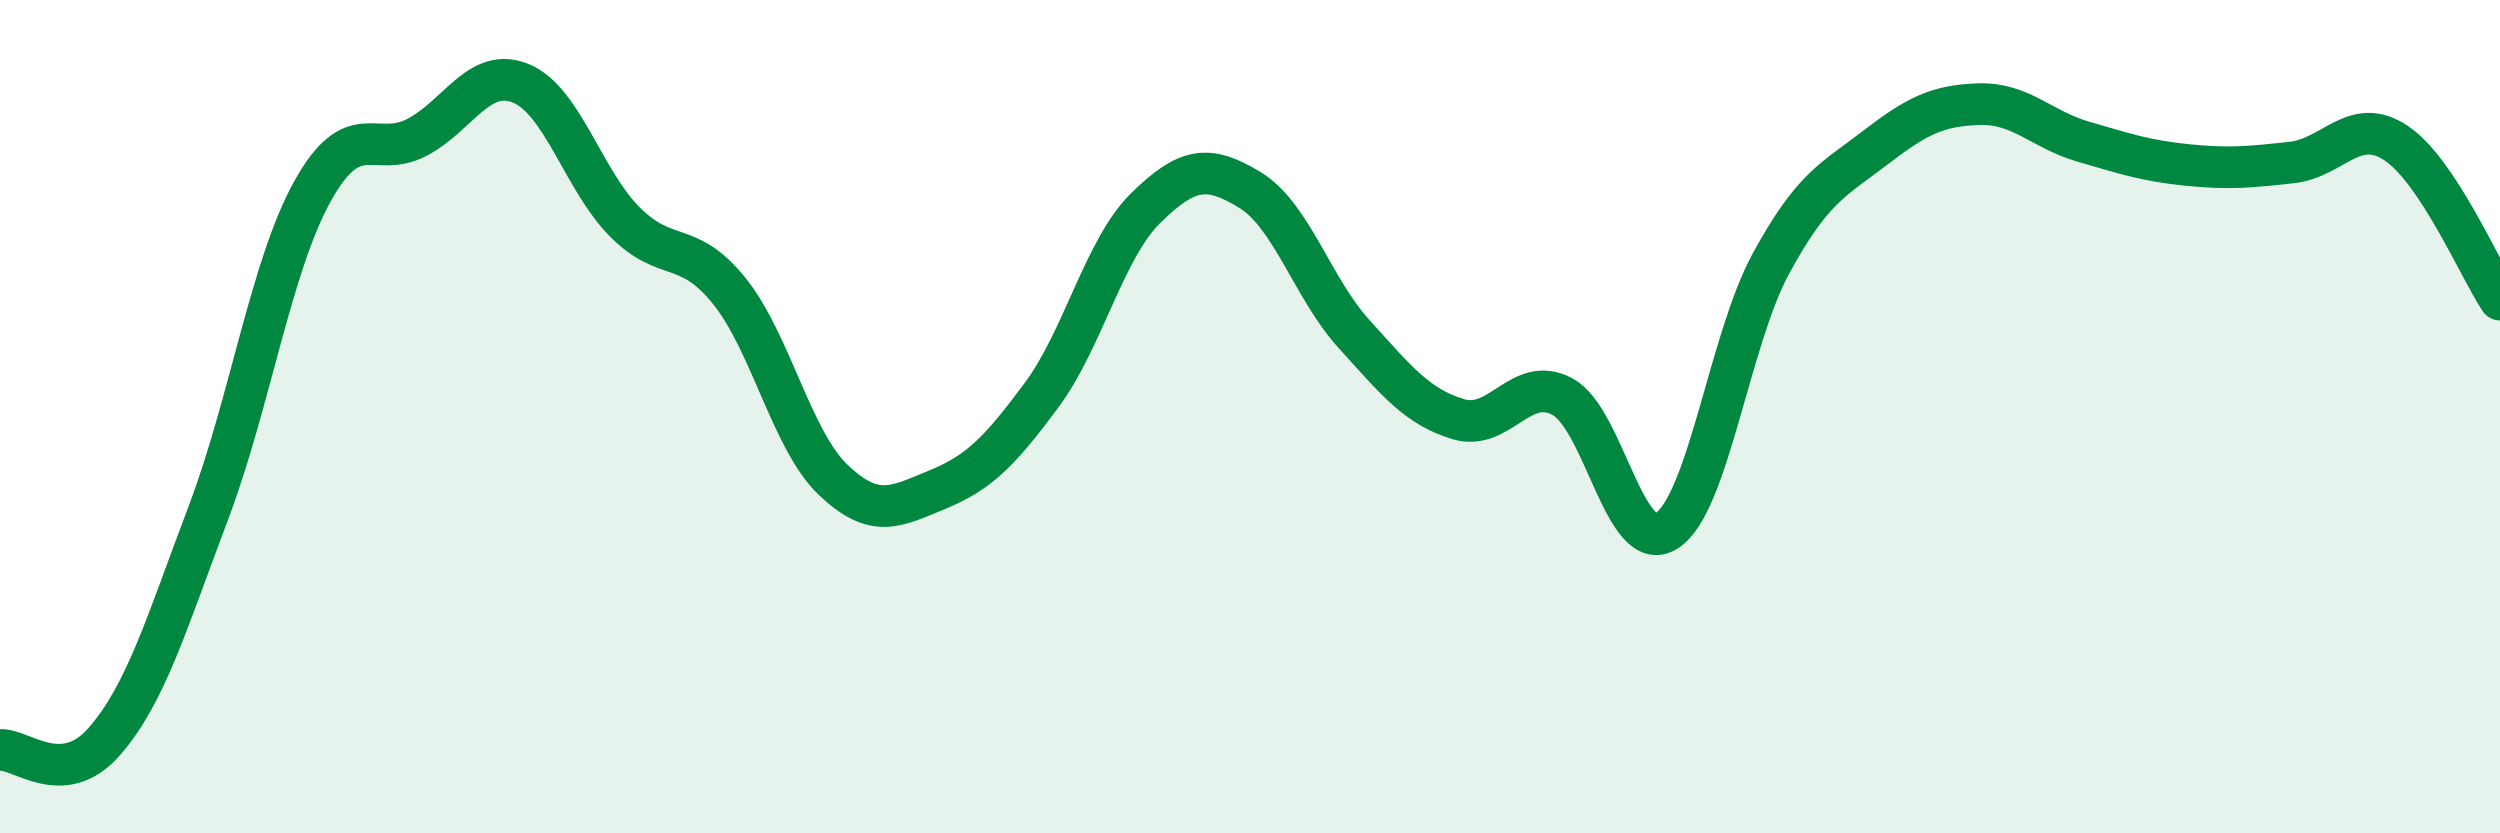 
    <svg width="60" height="20" viewBox="0 0 60 20" xmlns="http://www.w3.org/2000/svg">
      <path
        d="M 0,18 C 0.5,17.96 1.5,18.94 2.5,17.8 C 3.5,16.66 4,14.95 5,12.31 C 6,9.67 6.5,6.39 7.5,4.59 C 8.5,2.79 9,3.82 10,3.3 C 11,2.78 11.5,1.59 12.5,2 C 13.5,2.41 14,4.33 15,5.33 C 16,6.33 16.5,5.74 17.5,6.98 C 18.5,8.22 19,10.57 20,11.52 C 21,12.47 21.5,12.16 22.5,11.75 C 23.5,11.34 24,10.83 25,9.48 C 26,8.13 26.5,5.97 27.5,4.99 C 28.5,4.01 29,3.95 30,4.56 C 31,5.17 31.5,6.92 32.5,8.02 C 33.5,9.12 34,9.76 35,10.06 C 36,10.36 36.5,8.98 37.5,9.52 C 38.5,10.06 39,13.38 40,12.74 C 41,12.1 41.5,8.17 42.5,6.33 C 43.5,4.49 44,4.32 45,3.55 C 46,2.78 46.5,2.53 47.5,2.5 C 48.5,2.47 49,3.11 50,3.4 C 51,3.69 51.5,3.86 52.5,3.96 C 53.5,4.06 54,4.01 55,3.9 C 56,3.79 56.5,2.77 57.5,3.43 C 58.5,4.09 59.5,6.44 60,7.19L60 20L0 20Z"
        fill="#008740"
        opacity="0.1"
        stroke-linecap="round"
        stroke-linejoin="round"
      />
      <path
        d="M 0,18 C 0.5,17.96 1.5,18.94 2.5,17.8 C 3.5,16.66 4,14.95 5,12.31 C 6,9.67 6.5,6.39 7.5,4.59 C 8.5,2.79 9,3.82 10,3.3 C 11,2.78 11.5,1.59 12.5,2 C 13.5,2.41 14,4.33 15,5.33 C 16,6.33 16.5,5.74 17.5,6.98 C 18.5,8.22 19,10.57 20,11.52 C 21,12.47 21.5,12.16 22.5,11.75 C 23.5,11.34 24,10.83 25,9.48 C 26,8.13 26.5,5.97 27.5,4.99 C 28.5,4.01 29,3.95 30,4.56 C 31,5.17 31.5,6.92 32.5,8.02 C 33.5,9.12 34,9.76 35,10.06 C 36,10.36 36.5,8.98 37.5,9.52 C 38.5,10.06 39,13.38 40,12.74 C 41,12.1 41.5,8.17 42.5,6.33 C 43.5,4.49 44,4.32 45,3.55 C 46,2.78 46.5,2.53 47.5,2.5 C 48.5,2.47 49,3.11 50,3.4 C 51,3.69 51.5,3.86 52.5,3.96 C 53.5,4.06 54,4.01 55,3.9 C 56,3.79 56.5,2.77 57.5,3.43 C 58.5,4.09 59.5,6.44 60,7.19"
        stroke="#008740"
        stroke-width="1"
        fill="none"
        stroke-linecap="round"
        stroke-linejoin="round"
      />
    </svg>
  